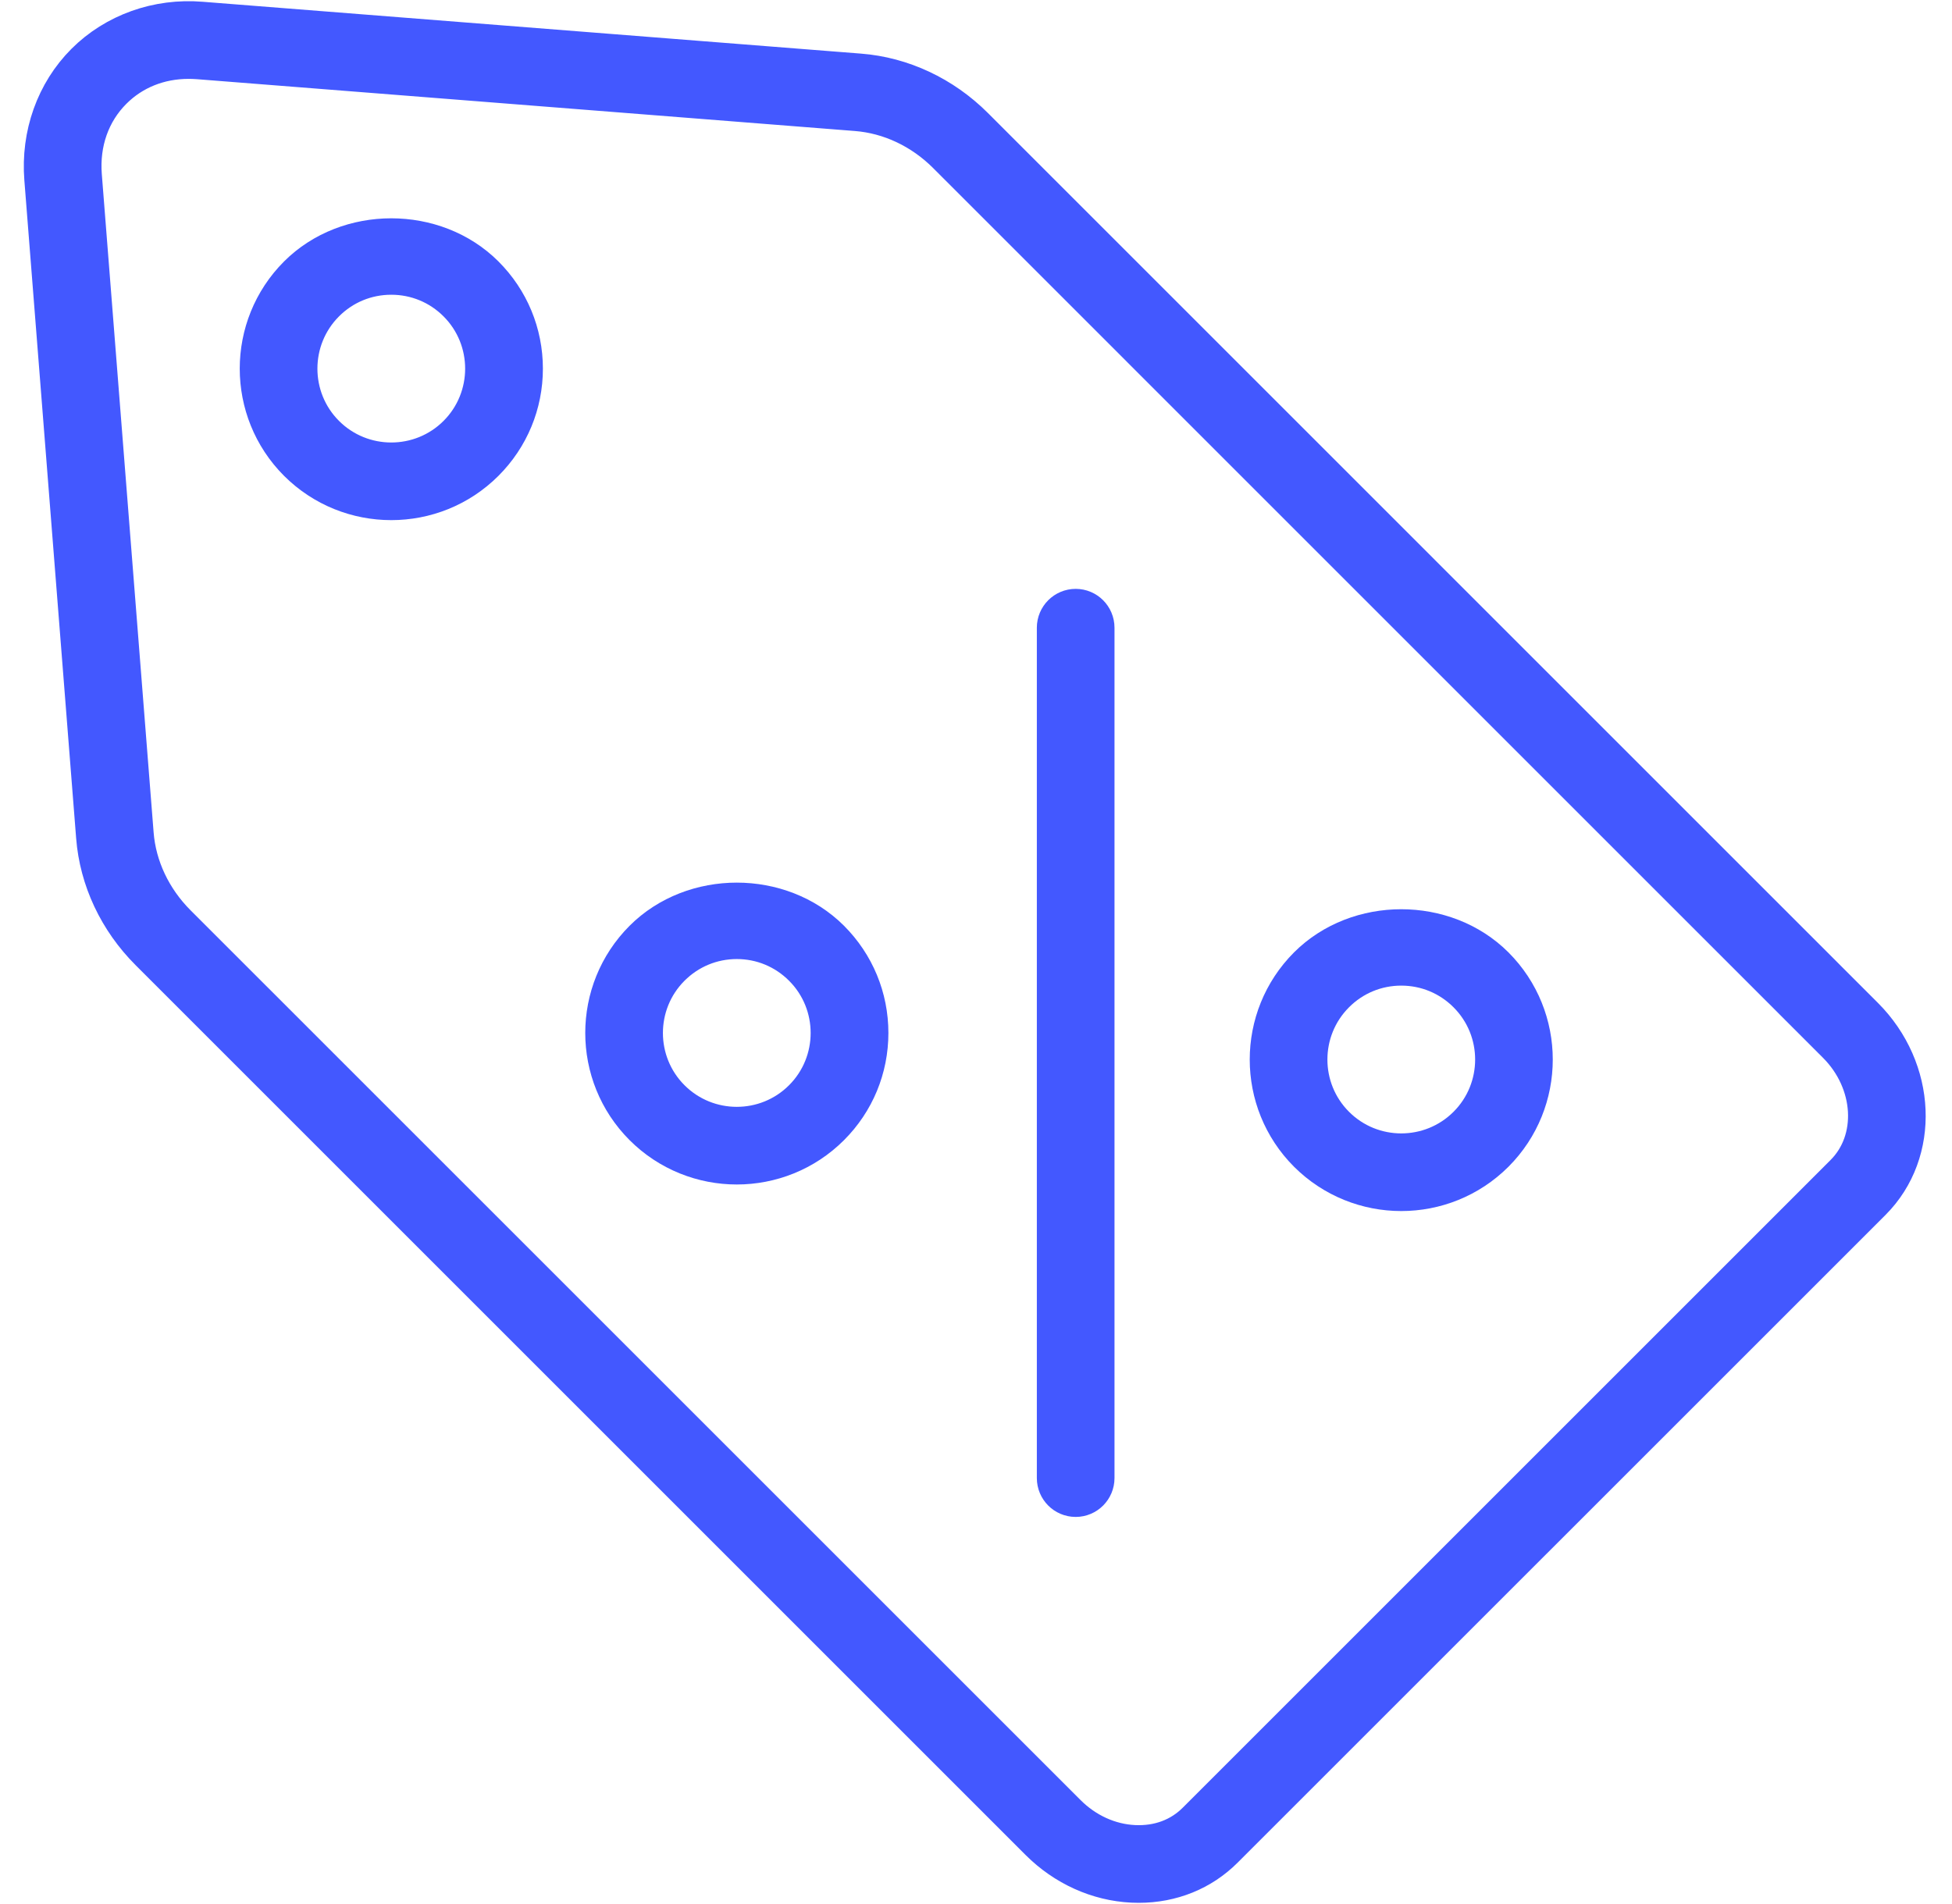 <svg width="41" height="40" viewBox="0 0 41 40" fill="none" xmlns="http://www.w3.org/2000/svg">
<path d="M39.09 21.422L20.396 2.727C19.753 2.085 18.919 1.693 18.047 1.625L4.223 0.536C3.326 0.461 2.461 0.773 1.854 1.38C1.247 1.988 0.939 2.85 1.01 3.749L2.098 17.573C2.166 18.445 2.558 19.279 3.202 19.923L21.896 38.617C22.414 39.134 23.086 39.438 23.787 39.472C23.831 39.474 23.875 39.475 23.919 39.475C24.582 39.475 25.19 39.23 25.643 38.776L39.251 25.169C40.239 24.18 40.167 22.499 39.09 21.422ZM38.804 24.722L25.197 38.329C24.841 38.686 24.36 38.867 23.818 38.841C23.273 38.815 22.749 38.576 22.343 38.17L3.648 19.476C3.111 18.938 2.784 18.245 2.728 17.524L1.64 3.699C1.583 2.975 1.818 2.31 2.301 1.827C2.737 1.391 3.32 1.157 3.962 1.157C4.032 1.157 4.102 1.16 4.173 1.165L17.998 2.254C18.72 2.311 19.413 2.638 19.95 3.174L38.644 21.869C39.474 22.7 39.546 23.98 38.804 24.722Z" fill="#4358FF" stroke="#4358FF"/>
<path d="M6.32 5.846C5.274 6.893 5.274 8.596 6.32 9.643C6.844 10.166 7.531 10.427 8.218 10.427C8.906 10.427 9.593 10.166 10.116 9.643C10.623 9.136 10.903 8.461 10.903 7.745C10.903 7.028 10.623 6.353 10.116 5.846C9.102 4.833 7.334 4.833 6.32 5.846ZM9.67 9.196C8.87 9.996 7.567 9.996 6.767 9.196C5.967 8.396 5.967 7.093 6.767 6.293C7.154 5.905 7.67 5.692 8.218 5.692C8.767 5.692 9.282 5.905 9.67 6.293C10.47 7.093 10.47 8.396 9.67 9.196Z" fill="#4358FF" stroke="#4358FF"/>
<path d="M22.594 12.871C22.419 12.871 22.278 13.013 22.278 13.187V31.052C22.278 31.226 22.419 31.368 22.594 31.368C22.768 31.368 22.909 31.226 22.909 31.052V13.187C22.909 13.013 22.768 12.871 22.594 12.871Z" fill="#4358FF" stroke="#4358FF"/>
<path d="M13.578 19.802C12.531 20.849 12.531 22.552 13.578 23.599C14.101 24.122 14.788 24.384 15.476 24.384C16.163 24.384 16.851 24.122 17.374 23.599C17.881 23.092 18.16 22.418 18.16 21.701C18.16 20.984 17.881 20.31 17.374 19.802C16.36 18.789 14.591 18.789 13.578 19.802ZM16.927 23.152C16.127 23.953 14.824 23.953 14.024 23.152C13.224 22.352 13.224 21.05 14.024 20.25C14.412 19.862 14.928 19.648 15.476 19.648C16.024 19.648 16.539 19.862 16.927 20.25C17.727 21.05 17.727 22.352 16.927 23.152Z" fill="#4358FF" stroke="#4358FF"/>
<path d="M27.534 20.361C26.488 21.408 26.488 23.111 27.534 24.158C28.058 24.68 28.745 24.942 29.432 24.942C30.12 24.942 30.807 24.68 31.33 24.158C32.376 23.111 32.376 21.408 31.33 20.361C30.316 19.348 28.548 19.348 27.534 20.361ZM30.884 23.71C30.083 24.511 28.781 24.511 27.981 23.71C27.181 22.91 27.181 21.608 27.981 20.808C28.368 20.42 28.884 20.206 29.432 20.206C29.981 20.206 30.496 20.42 30.884 20.808C31.684 21.608 31.684 22.91 30.884 23.71Z" fill="#4358FF" stroke="#4358FF"/>
</svg>
